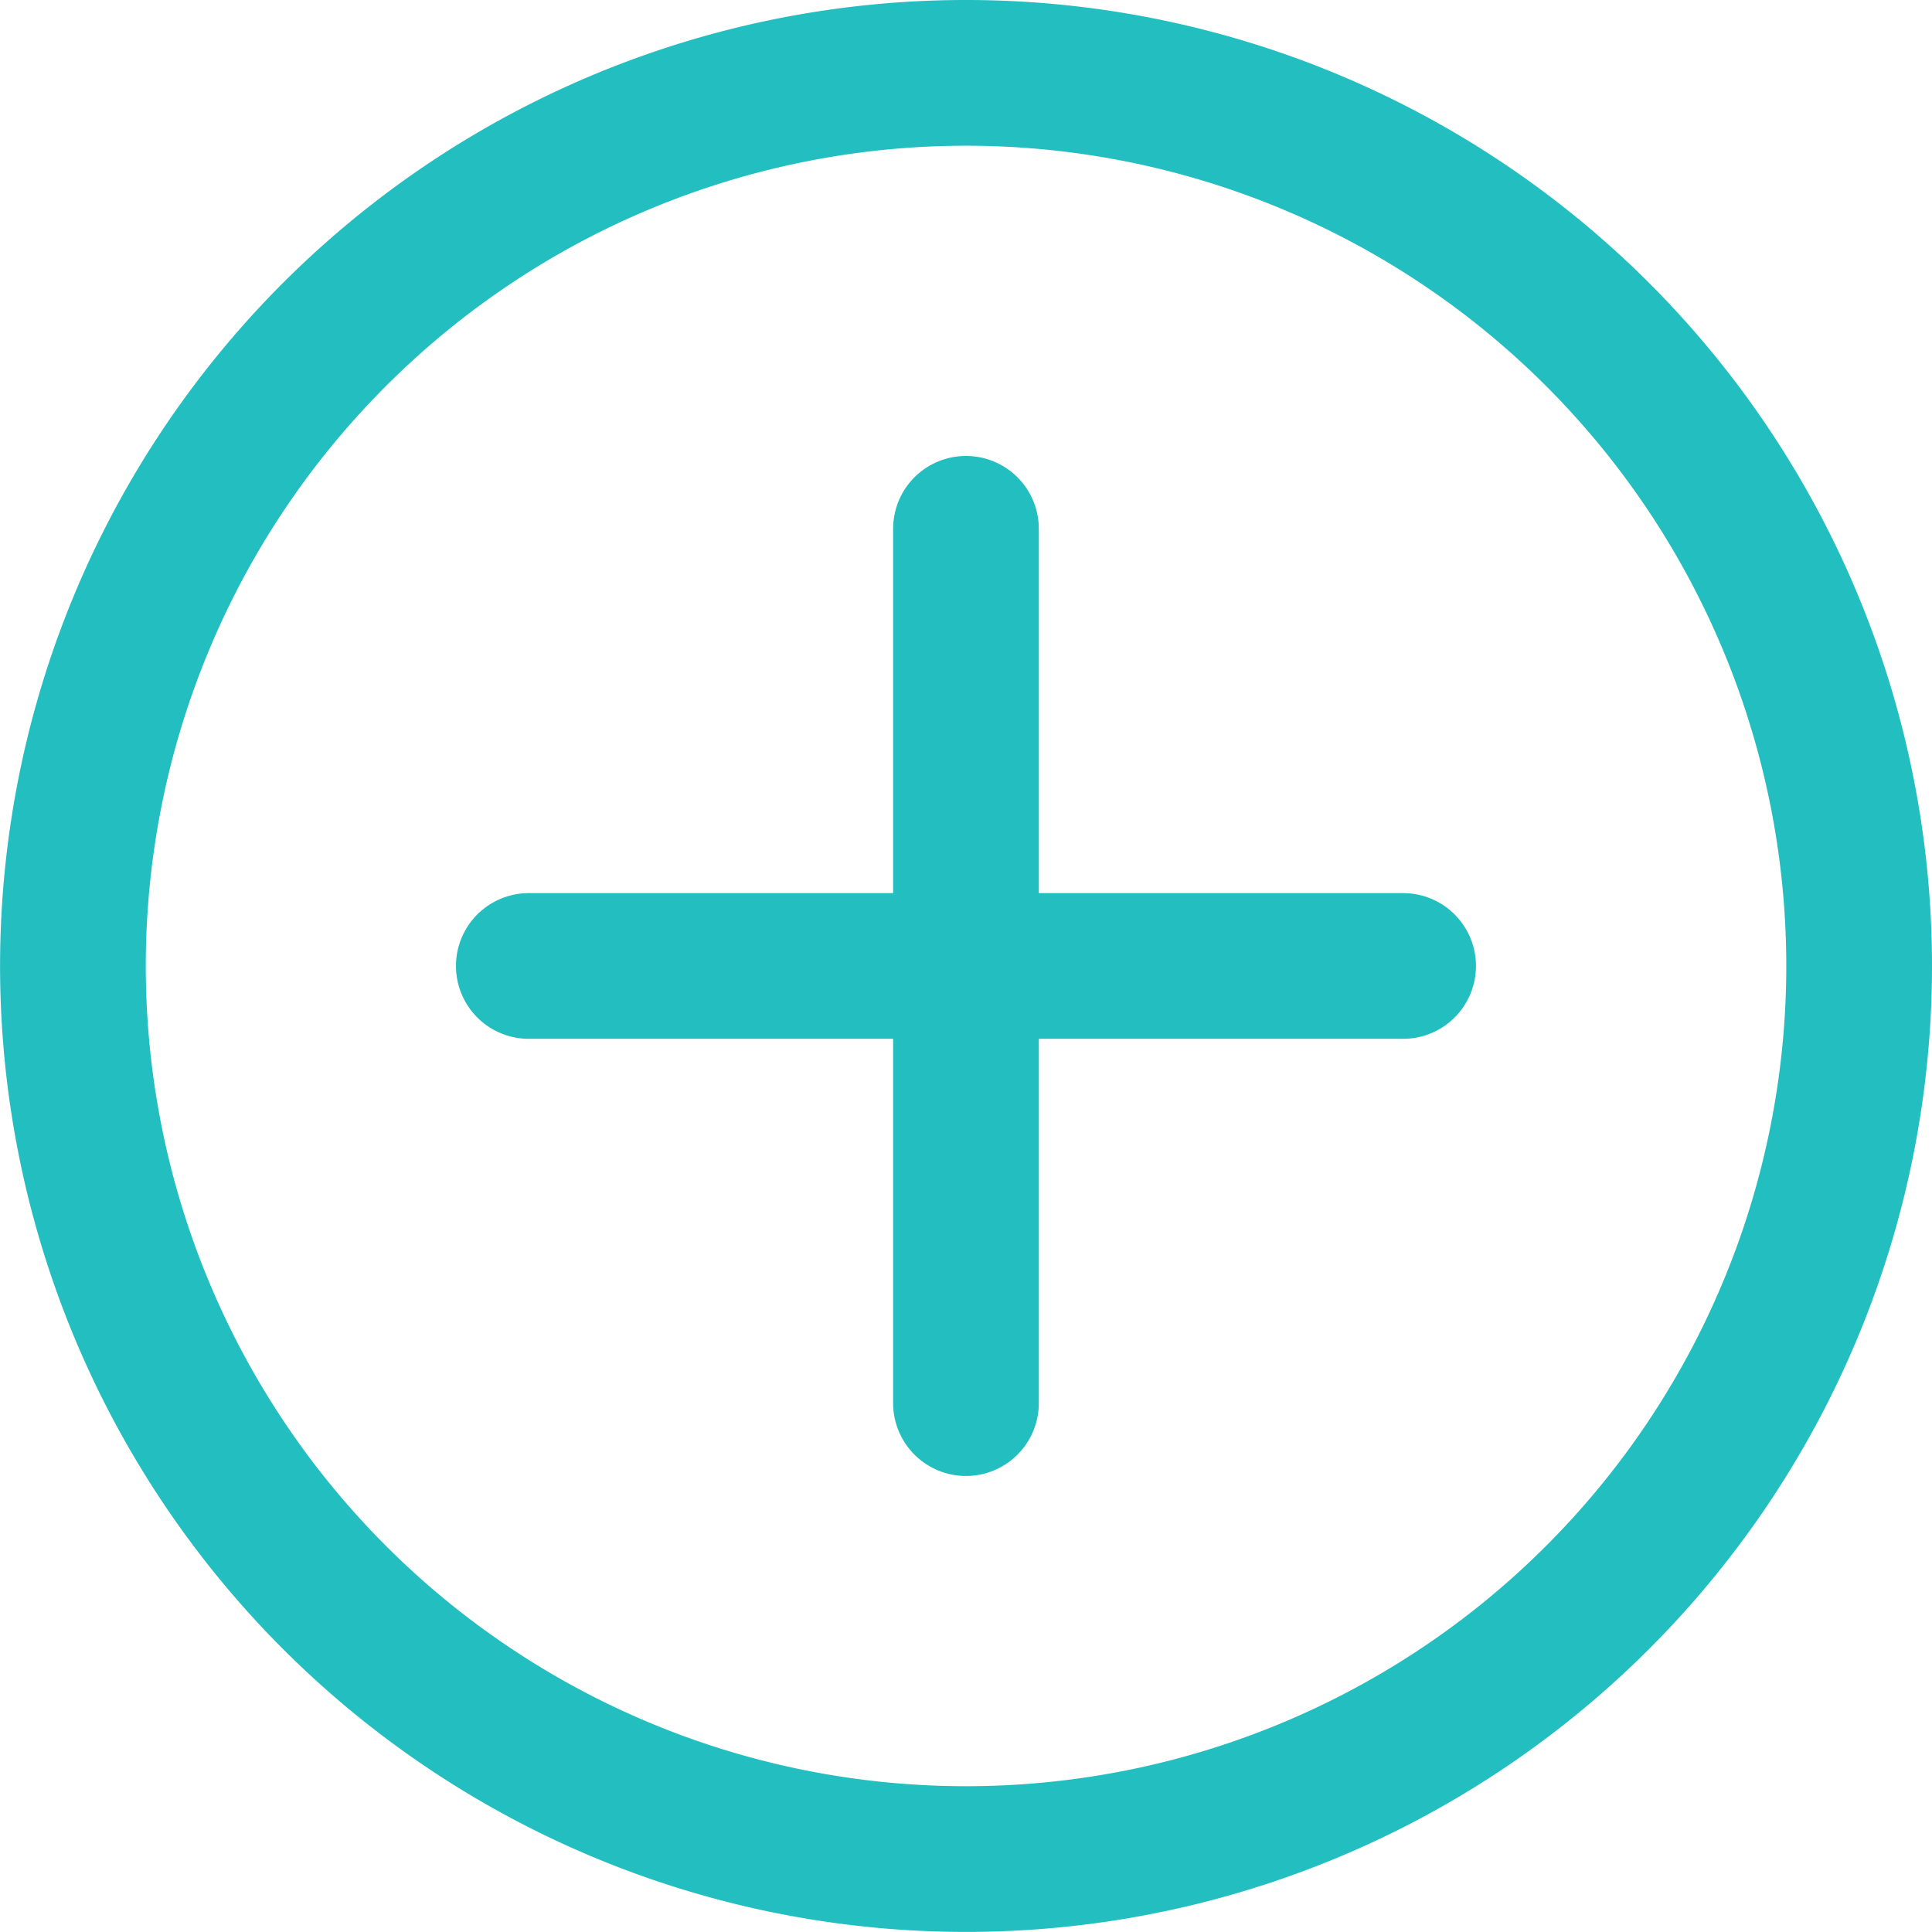 <svg xmlns="http://www.w3.org/2000/svg" width="26.517" height="26.517" viewBox="0 0 26.517 26.517">
  <g id="Icon_feather-plus-circle" data-name="Icon feather-plus-circle" transform="translate(-2 -2)">
    <path id="Path_11026" data-name="Path 11026" d="M27.517,15.258A12.258,12.258,0,1,1,15.258,3,12.258,12.258,0,0,1,27.517,15.258Z" transform="translate(0 0)" fill="none" stroke="#23bec0" stroke-linecap="round" stroke-linejoin="round" stroke-width="2"/>
    <path id="Path_11027" data-name="Path 11027" d="M18,12V24" transform="translate(-2.742 -2.742)" fill="none" stroke="#23bec0" stroke-linecap="round" stroke-linejoin="round" stroke-width="2"/>
    <path id="Path_11028" data-name="Path 11028" d="M12,18H24" transform="translate(-2.742 -2.742)" fill="none" stroke="#23bec0" stroke-linecap="round" stroke-linejoin="round" stroke-width="2"/>
  </g>
</svg>
